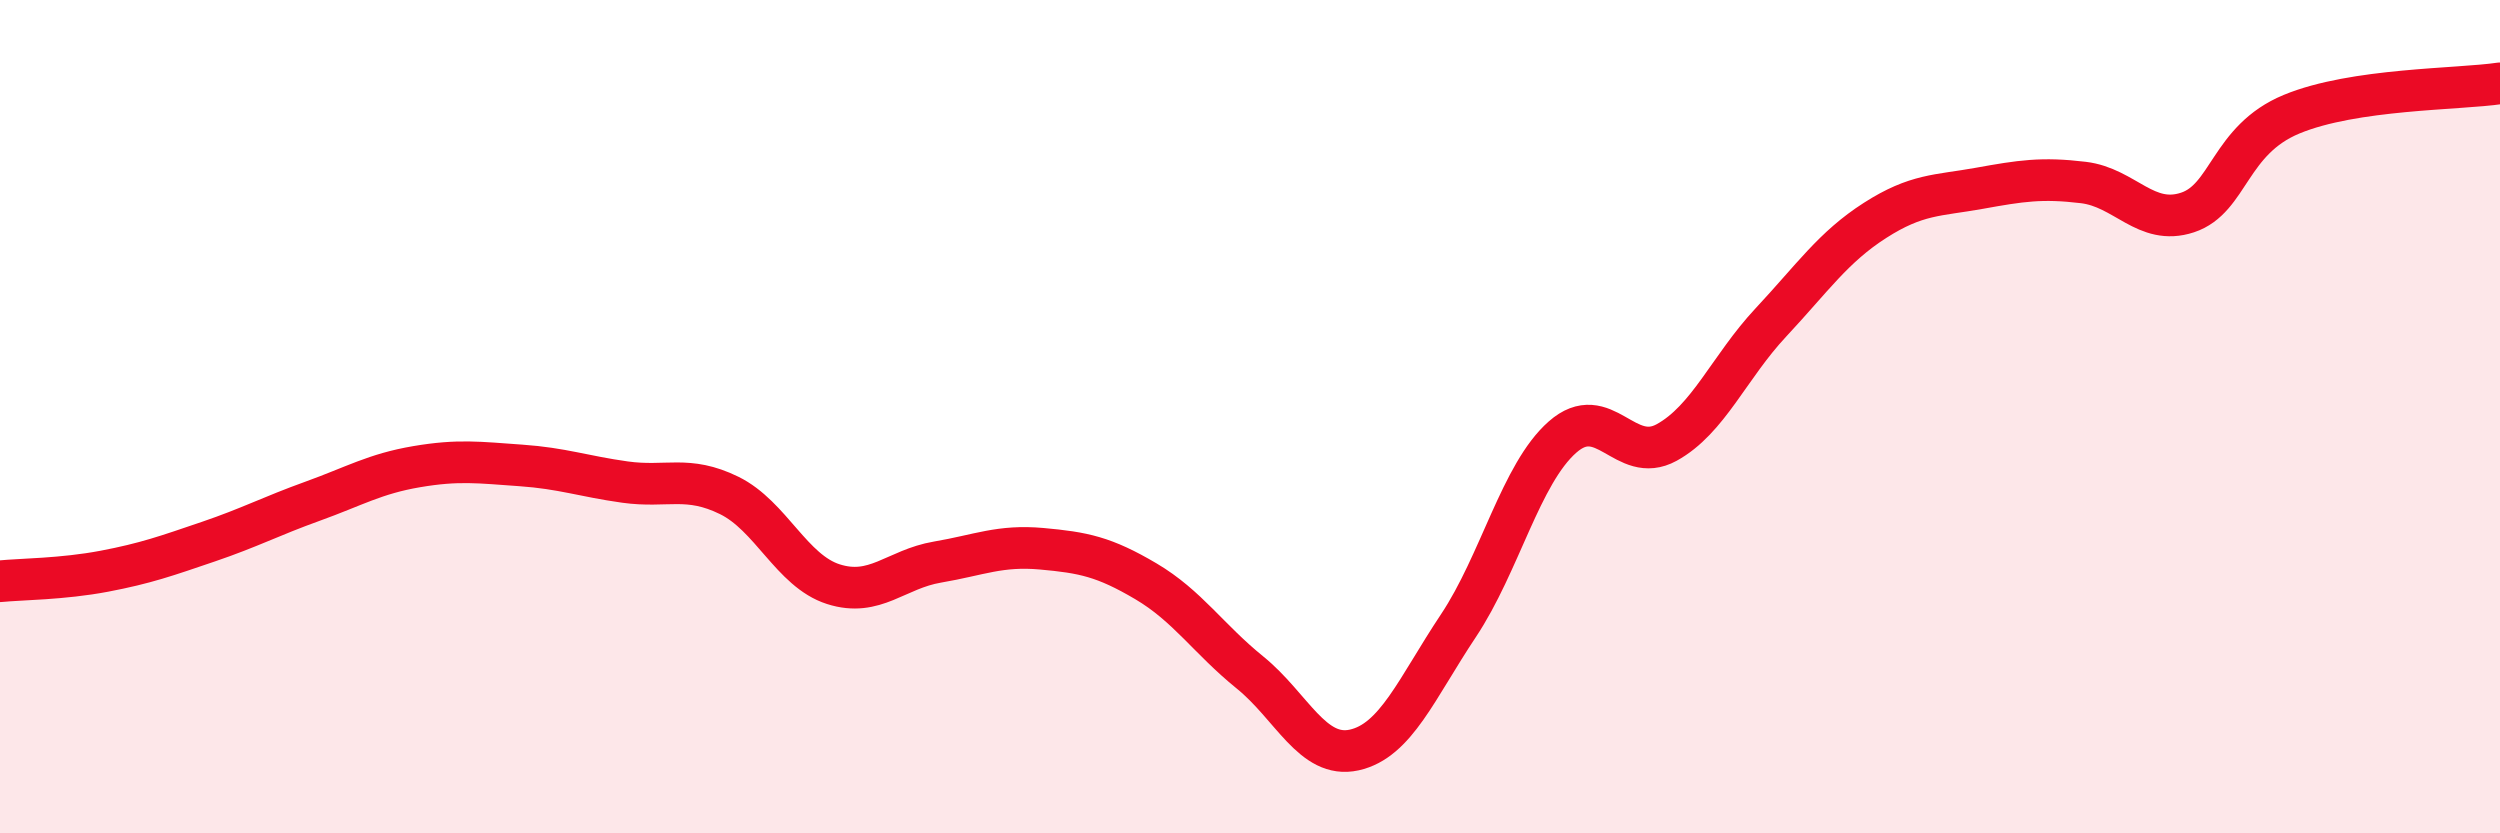 
    <svg width="60" height="20" viewBox="0 0 60 20" xmlns="http://www.w3.org/2000/svg">
      <path
        d="M 0,13.95 C 0.5,13.9 1.5,13.9 2.5,13.71 C 3.5,13.52 4,13.34 5,13 C 6,12.66 6.5,12.39 7.5,12.03 C 8.5,11.67 9,11.37 10,11.2 C 11,11.03 11.5,11.1 12.5,11.17 C 13.5,11.24 14,11.43 15,11.57 C 16,11.71 16.5,11.4 17.5,11.89 C 18.5,12.38 19,13.7 20,14.02 C 21,14.34 21.5,13.66 22.5,13.49 C 23.5,13.32 24,13.08 25,13.17 C 26,13.26 26.5,13.36 27.5,13.95 C 28.5,14.54 29,15.33 30,16.14 C 31,16.95 31.5,18.22 32.5,18 C 33.5,17.78 34,16.52 35,15.02 C 36,13.52 36.5,11.37 37.5,10.49 C 38.5,9.61 39,11.17 40,10.62 C 41,10.07 41.5,8.81 42.5,7.74 C 43.5,6.67 44,5.93 45,5.29 C 46,4.65 46.5,4.7 47.5,4.52 C 48.5,4.34 49,4.26 50,4.38 C 51,4.5 51.5,5.43 52.5,5.1 C 53.5,4.77 53.5,3.36 55,2.74 C 56.5,2.12 59,2.15 60,2L60 20L0 20Z"
        fill="#EB0A25"
        opacity="0.1"
        stroke-linecap="round"
        stroke-linejoin="round"
      />
      <path
        d="M 0,13.95 C 0.5,13.9 1.5,13.9 2.5,13.71 C 3.5,13.52 4,13.34 5,13 C 6,12.66 6.5,12.39 7.5,12.03 C 8.5,11.67 9,11.37 10,11.2 C 11,11.03 11.5,11.1 12.5,11.17 C 13.5,11.24 14,11.43 15,11.57 C 16,11.71 16.5,11.4 17.5,11.89 C 18.5,12.38 19,13.7 20,14.02 C 21,14.34 21.5,13.66 22.5,13.49 C 23.5,13.32 24,13.08 25,13.17 C 26,13.26 26.5,13.36 27.5,13.95 C 28.5,14.54 29,15.33 30,16.14 C 31,16.95 31.5,18.22 32.5,18 C 33.5,17.78 34,16.52 35,15.02 C 36,13.52 36.5,11.37 37.5,10.49 C 38.5,9.61 39,11.17 40,10.62 C 41,10.07 41.5,8.81 42.5,7.74 C 43.5,6.67 44,5.93 45,5.29 C 46,4.65 46.5,4.7 47.5,4.52 C 48.5,4.34 49,4.26 50,4.38 C 51,4.5 51.5,5.43 52.5,5.1 C 53.5,4.77 53.5,3.36 55,2.74 C 56.5,2.12 59,2.15 60,2"
        stroke="#EB0A25"
        stroke-width="1"
        fill="none"
        stroke-linecap="round"
        stroke-linejoin="round"
      />
    </svg>
  